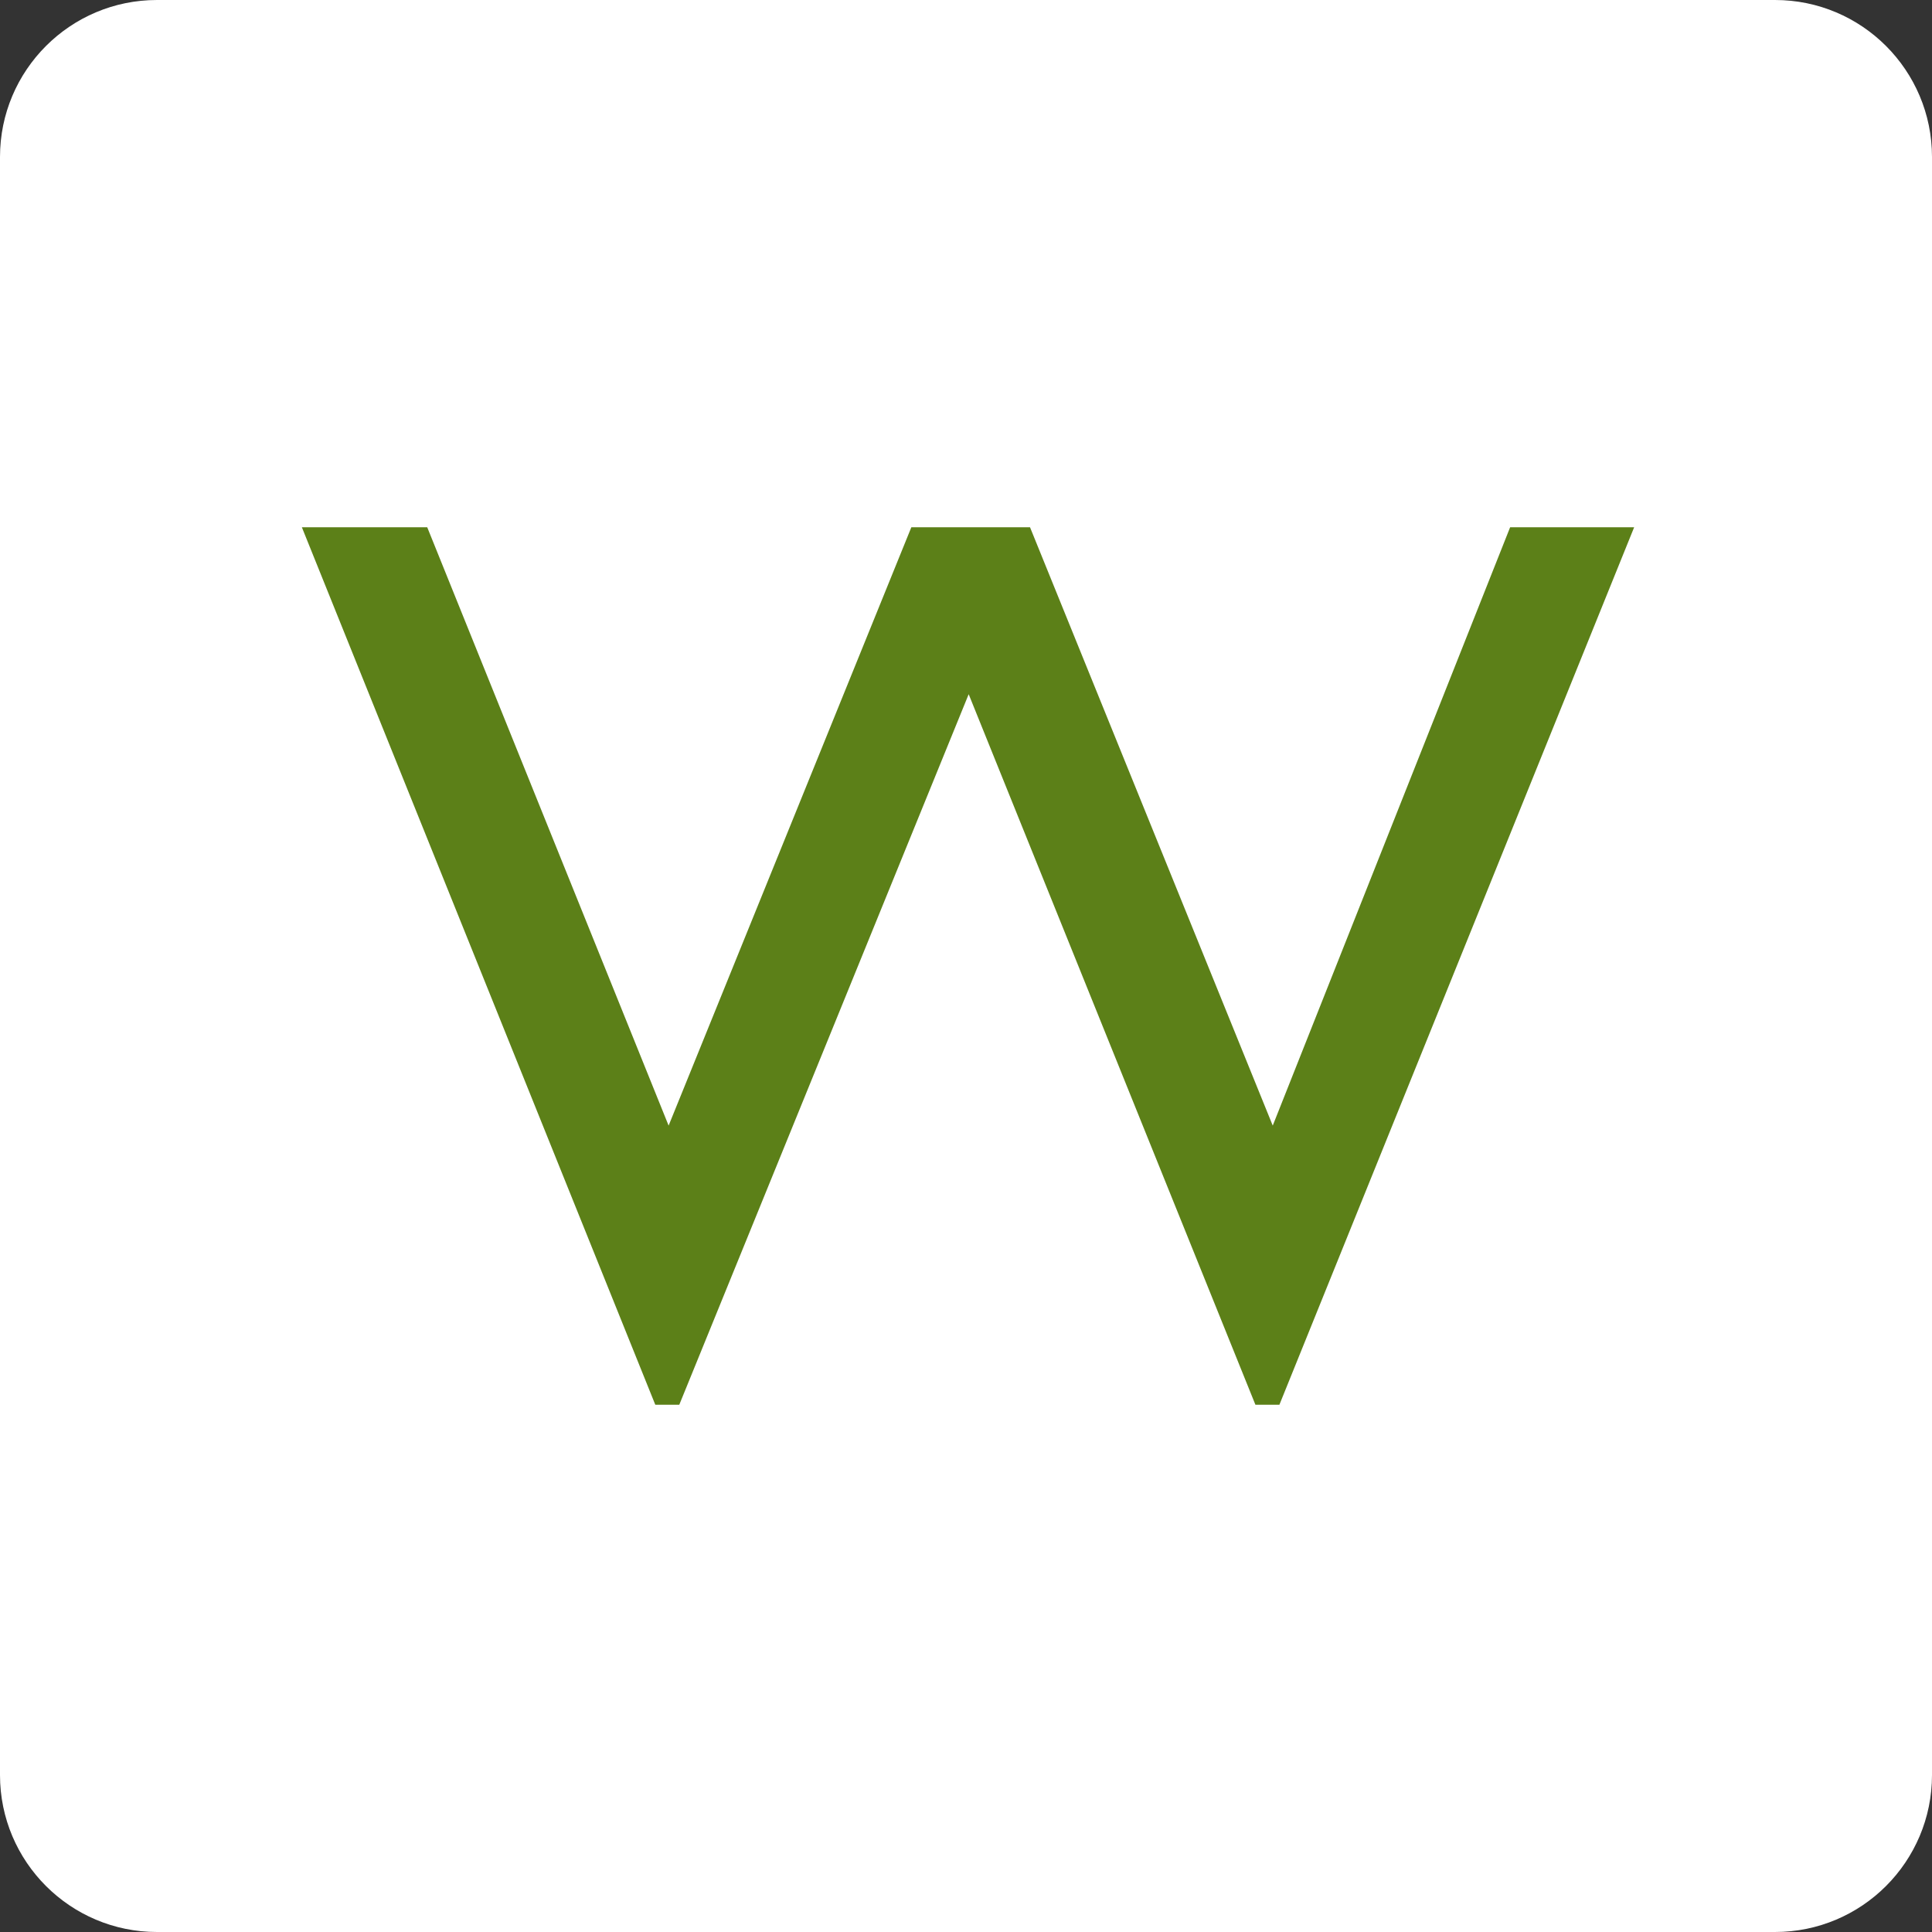 <svg width="480" height="480" viewBox="0 0 480 480" fill="none" xmlns="http://www.w3.org/2000/svg">
<rect x="0" y="0" width="480" height="480" fill="#333333" stroke="none"/>
<g clip-path="url(#clip0_23_414)">
<path d="M441 0H39C17.461 0 0 17.461 0 39V441C0 462.539 17.461 480 39 480H441C462.539 480 480 462.539 480 441V39C480 17.461 462.539 0 441 0Z" fill="white"/>
<path d="M375.186 131L316.209 279.651L255.907 131H226.418L166.116 279.651L106.145 131H75L162.803 349H168.767L240.666 172.476L311.902 349H317.866L406 131H375.186Z" fill="#5C8018"/>
</g>
<defs>
<clipPath id="clip0_23_414">
<rect width="480" height="480" fill="white"/>
</clipPath>
</defs>
</svg>
